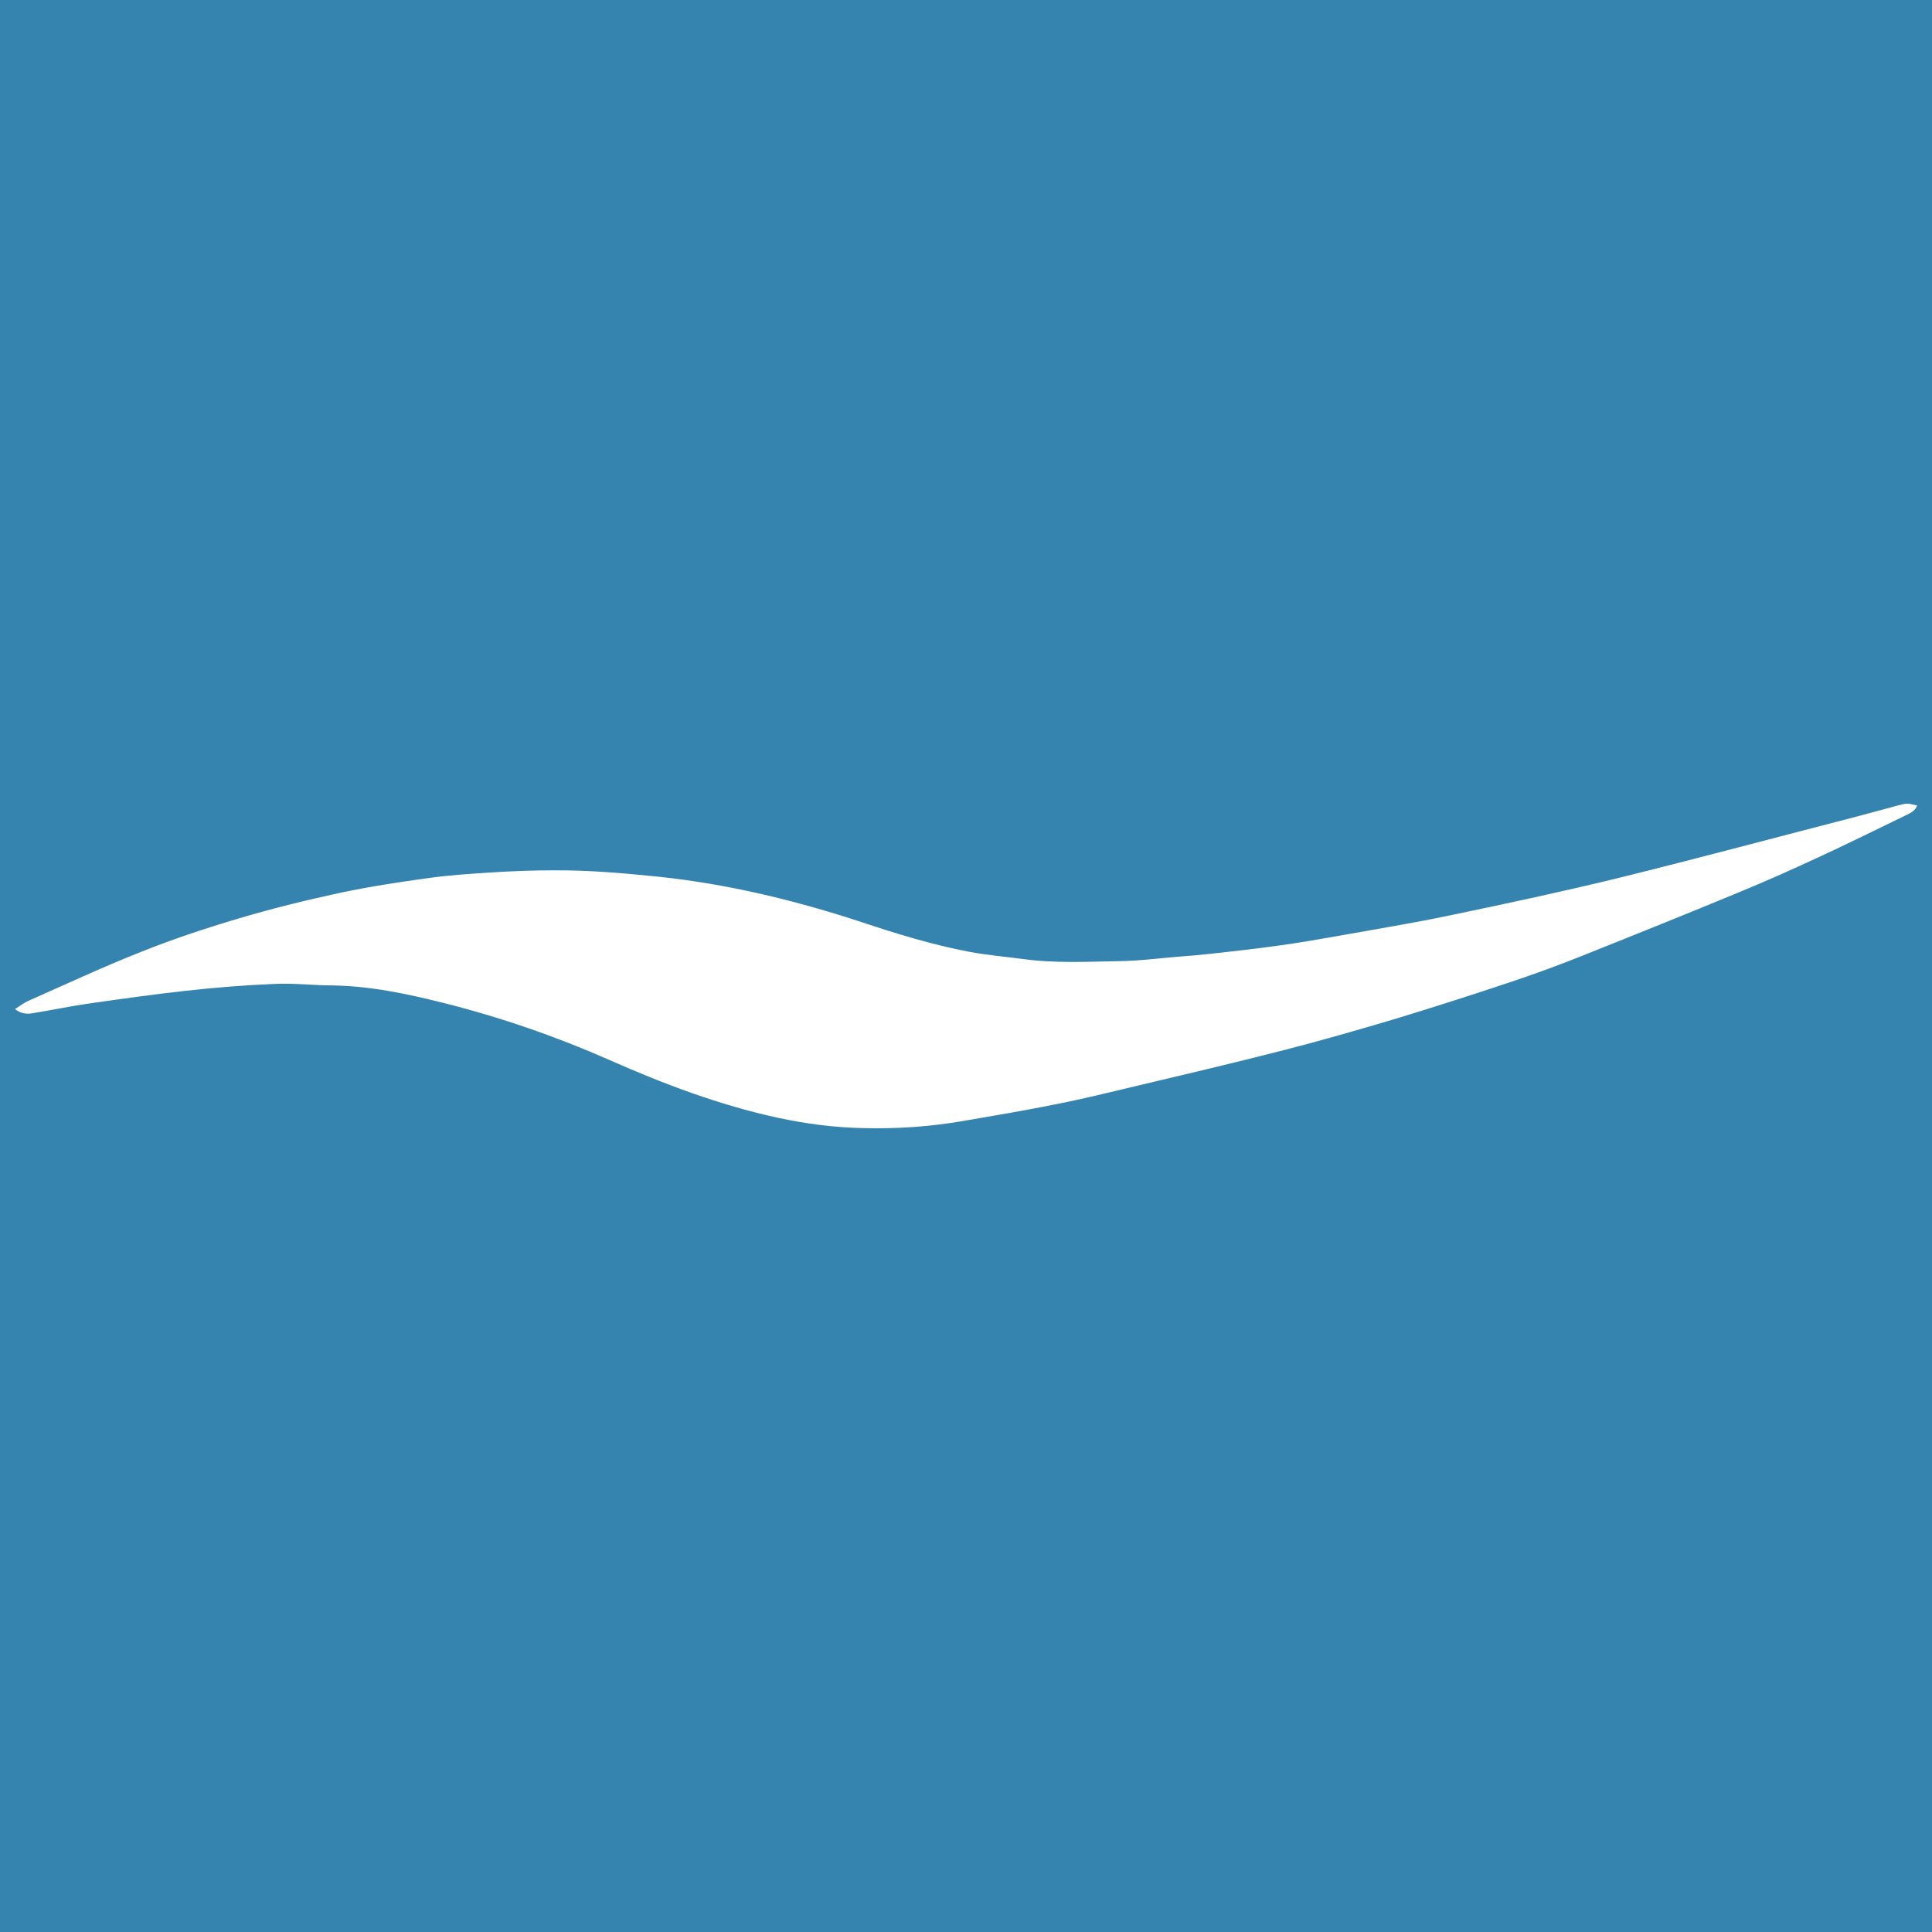 <?xml version="1.0" encoding="UTF-8"?>
<svg xmlns="http://www.w3.org/2000/svg" xmlns:xlink="http://www.w3.org/1999/xlink" width="56pt" height="56pt" viewBox="0 0 56 56" version="1.1">
<g id="surface1">
<rect x="0" y="0" width="56" height="56" style="fill:rgb(20.663%,51.564%,68.628%);fill-opacity:1;stroke:none;"/>
<path style=" stroke:none;fill-rule:nonzero;fill:rgb(100%,100%,100%);fill-opacity:1;" d="M 0.434 29.25 C 0.586 29.152 0.691 29.07 0.809 29.016 C 1.906 28.531 2.992 28.023 4.109 27.582 C 5.031 27.215 5.973 26.902 6.922 26.621 C 7.883 26.336 8.859 26.094 9.84 25.883 C 10.688 25.703 11.547 25.57 12.406 25.453 C 13.012 25.367 13.621 25.328 14.23 25.289 C 14.832 25.25 15.434 25.227 16.031 25.227 C 17.062 25.219 18.086 25.309 19.109 25.414 C 21.129 25.629 23.082 26.105 25.004 26.738 C 26.016 27.074 27.035 27.387 28.082 27.586 C 28.598 27.684 29.121 27.727 29.645 27.797 C 30.574 27.926 31.508 27.875 32.438 27.859 C 33.012 27.852 33.586 27.777 34.156 27.73 C 34.473 27.707 34.789 27.68 35.105 27.645 C 35.766 27.57 36.418 27.5 37.074 27.406 C 37.629 27.332 38.184 27.234 38.738 27.137 C 39.844 26.938 40.957 26.758 42.055 26.527 C 43.684 26.188 45.309 25.84 46.926 25.445 C 49.266 24.867 51.594 24.242 53.922 23.641 C 54.293 23.543 54.656 23.441 55.023 23.344 C 55.277 23.277 55.285 23.281 55.57 23.348 C 55.512 23.504 55.375 23.566 55.246 23.629 C 54.387 24.047 53.531 24.469 52.66 24.871 C 51.918 25.215 51.164 25.551 50.406 25.863 C 48.867 26.5 47.324 27.121 45.777 27.738 C 45.117 28 44.449 28.242 43.773 28.469 C 42.684 28.832 41.59 29.184 40.484 29.52 C 39.398 29.844 38.301 30.16 37.203 30.441 C 35.711 30.824 34.207 31.176 32.711 31.531 C 31.996 31.703 31.281 31.875 30.562 32.016 C 29.699 32.188 28.832 32.336 27.965 32.484 C 26.996 32.656 26.02 32.723 25.039 32.699 C 24.191 32.684 23.355 32.574 22.527 32.395 C 20.844 32.027 19.242 31.422 17.672 30.727 C 16.109 30.039 14.504 29.484 12.852 29.07 C 11.77 28.797 10.68 28.57 9.559 28.562 C 9.02 28.555 8.48 28.492 7.941 28.52 C 7.086 28.555 6.234 28.625 5.383 28.719 C 4.422 28.824 3.465 28.961 2.508 29.098 C 2.027 29.168 1.547 29.27 1.066 29.348 C 0.875 29.383 0.68 29.434 0.434 29.25 "/>
</g>
</svg>
